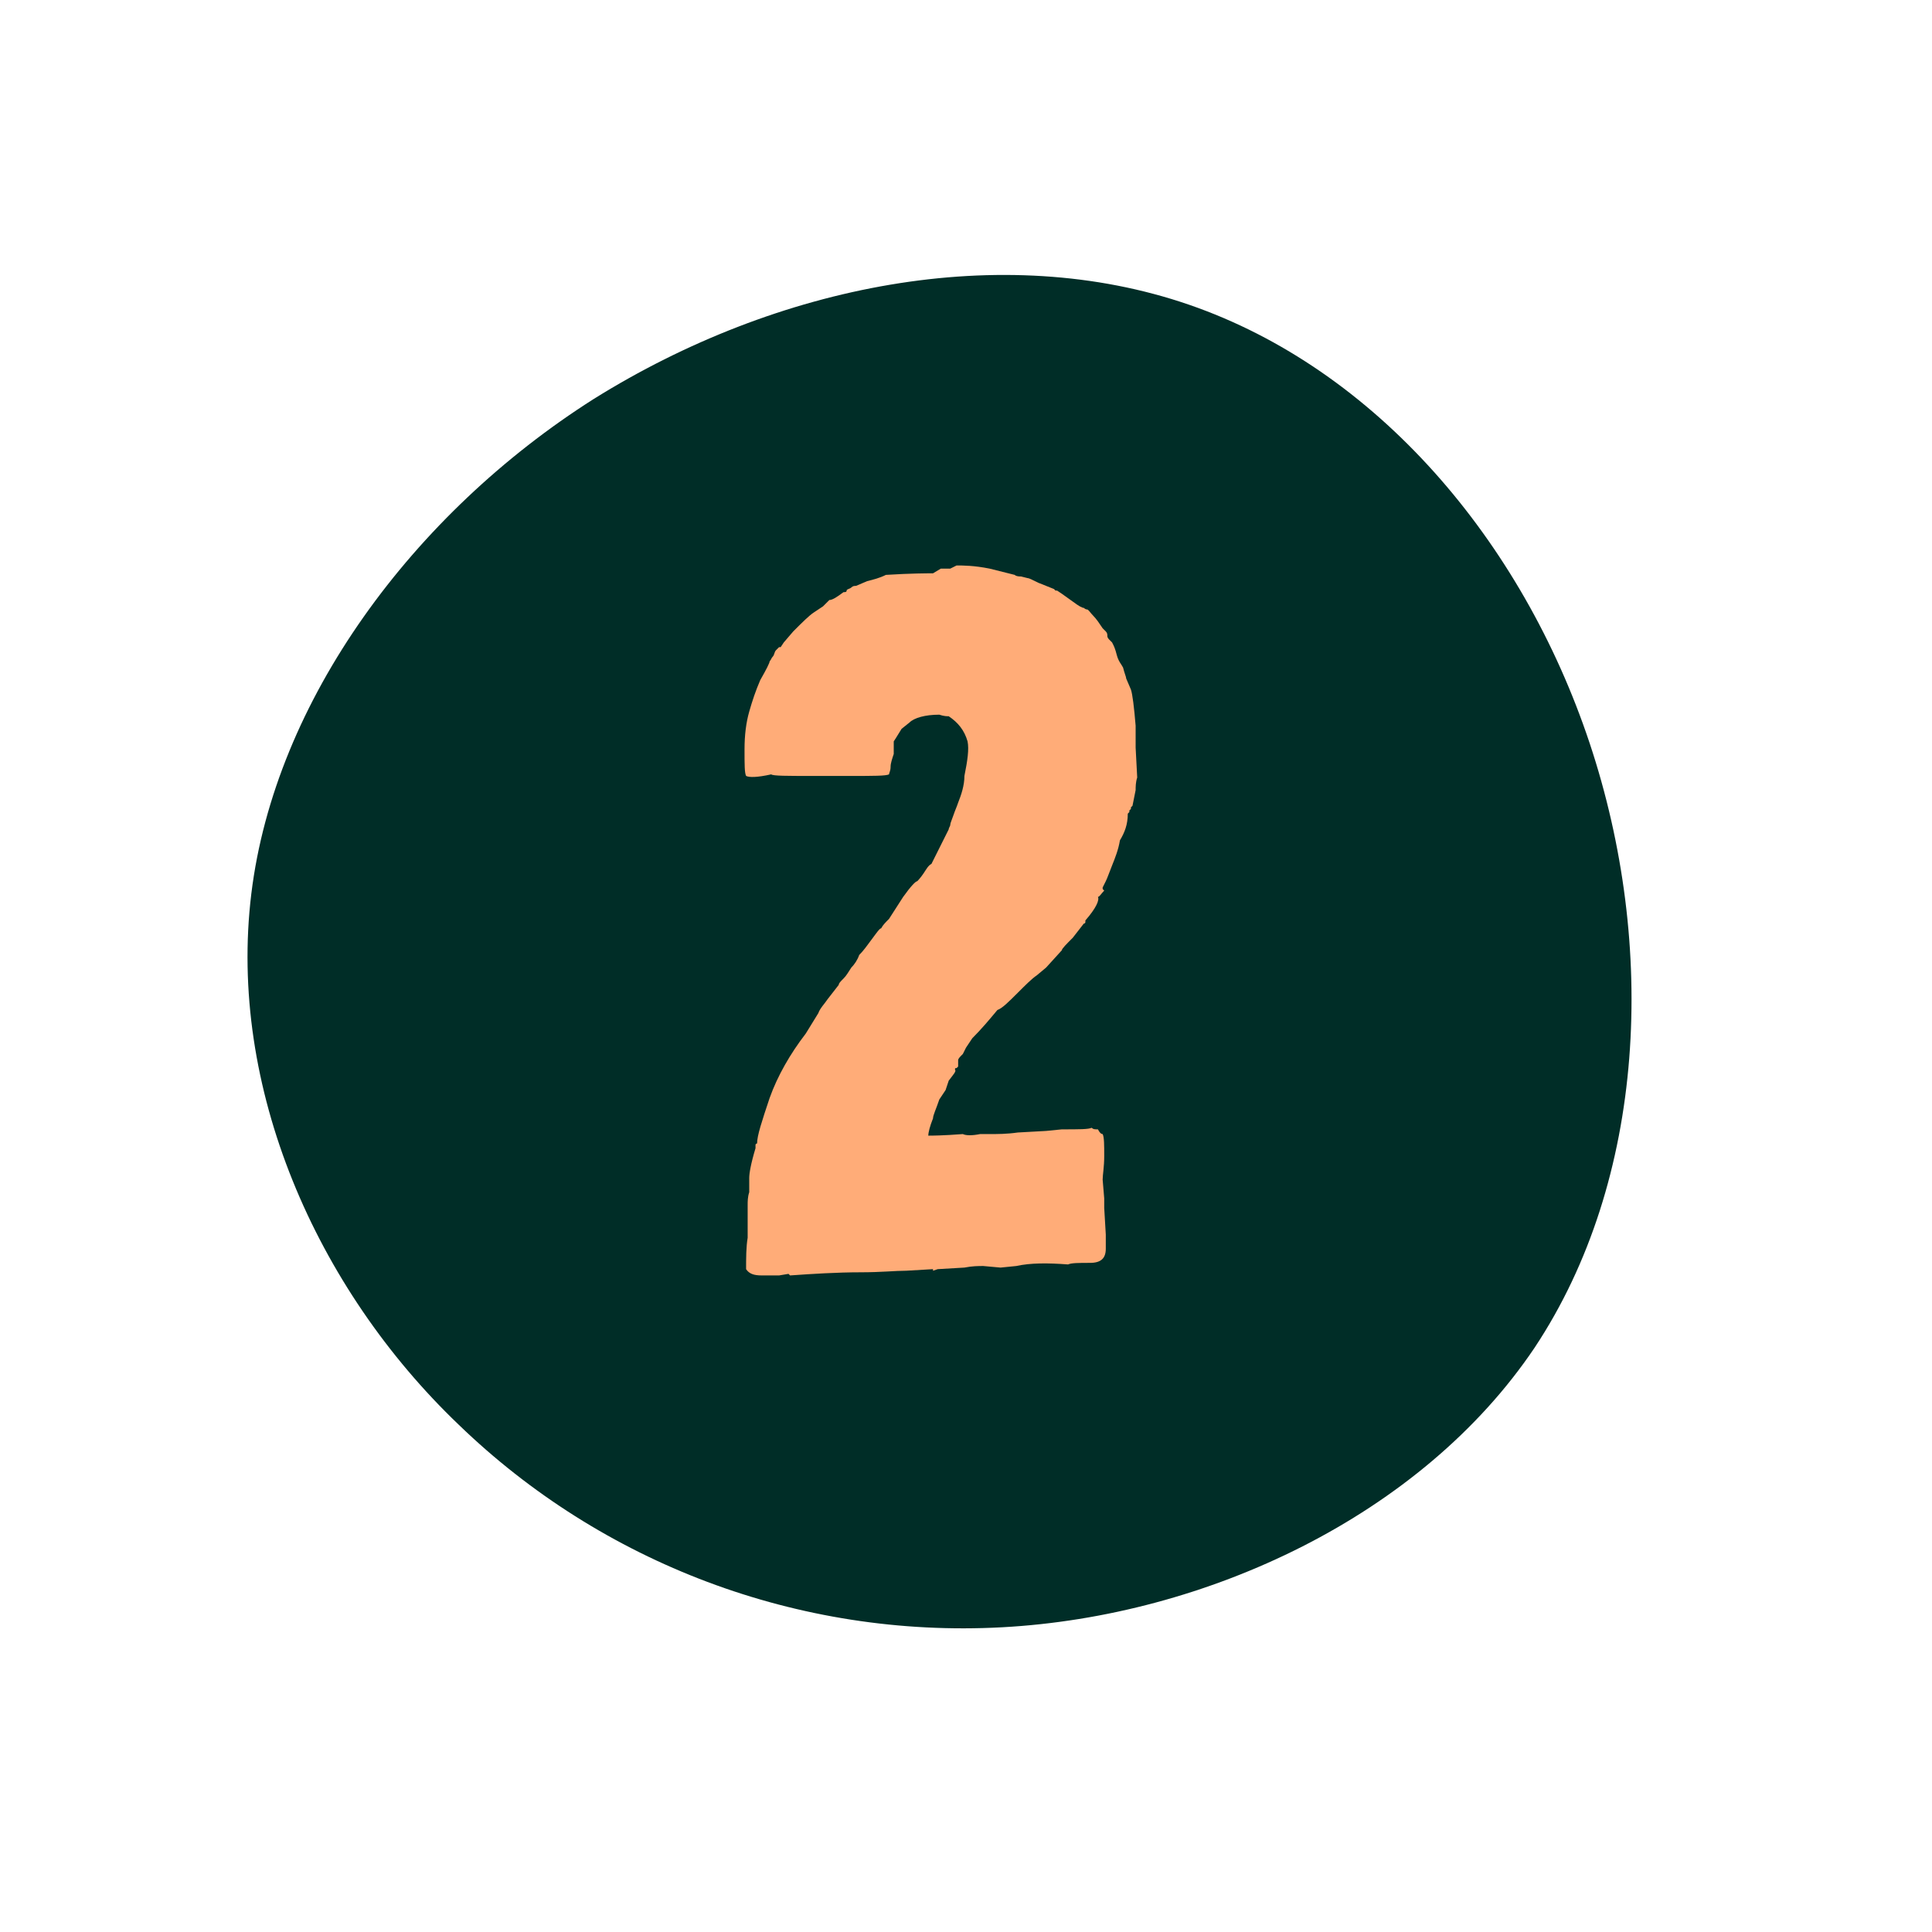 <?xml version="1.0" encoding="utf-8"?>
<!-- Generator: Adobe Illustrator 27.5.0, SVG Export Plug-In . SVG Version: 6.00 Build 0)  -->
<svg version="1.1" id="Calque_1" xmlns="http://www.w3.org/2000/svg" xmlns:xlink="http://www.w3.org/1999/xlink" x="0px" y="0px"
	 viewBox="0 0 123 123" style="enable-background:new 0 0 123 123;" xml:space="preserve">
<style type="text/css">
	.st0{fill:#002D27;}
	.st1{fill:none;}
	.st2{enable-background:new    ;}
	.st3{fill:#FFAC78;}
</style>
<path class="st0" d="M29.2,90.7c9.1,8.8,21.6,13.6,34.6,12.9s26.7-7.1,33.9-17.8c7.1-10.7,7.8-25.6,3.5-38.5S87.6,23.5,75.7,19.4
	s-26.2-1.3-37.9,6C26.3,32.7,17.5,44.6,16,56.9S20.1,82,29.2,90.7z"/>
<rect x="37.1" y="36.1" class="st1" width="45.5" height="48.8"/>
<g class="st2">
	<path class="st3" d="M72.3,47.6l0.1,1.9c-0.1,0.3-0.1,0.6-0.1,0.8l-0.2,1L72,51.4v0.1l-0.1,0.1v0.1l-0.1,0.1c0,0.7-0.2,1.2-0.5,1.7
		c-0.1,0.6-0.3,1.1-0.5,1.6s-0.3,0.8-0.4,1s-0.2,0.4-0.2,0.4v0.1c0,0,0.1,0.1,0.1,0.1c-0.2,0.2-0.3,0.4-0.4,0.4
		c0.1,0.2-0.1,0.7-0.8,1.5v0.1c0,0,0,0.1-0.1,0.1l-0.7,0.9c-0.4,0.4-0.7,0.7-0.7,0.8l-1,1.1L66,62.1c-0.3,0.2-0.7,0.6-1.2,1.1
		c-0.6,0.6-1,1-1.3,1.1c-0.5,0.6-1,1.2-1.6,1.8l-0.4,0.6l-0.2,0.4c-0.2,0.2-0.3,0.3-0.3,0.4L61,67.8v0.1L60.9,68
		c-0.1,0-0.1,0-0.1,0.1c0.1,0.1-0.1,0.3-0.4,0.7l-0.2,0.6l-0.4,0.6c-0.2,0.6-0.4,1-0.4,1.2c-0.2,0.5-0.3,0.9-0.3,1.1
		c0.2,0,0.9,0,2.2-0.1c0.2,0.1,0.6,0.1,1.1,0H63c0.5,0,1.1,0,1.8-0.1l1.8-0.1l1-0.1c1.1,0,1.7,0,1.9-0.1c0.1,0.1,0.2,0.1,0.4,0.1
		c0.1,0.2,0.2,0.3,0.3,0.3c0.1,0.2,0.1,0.7,0.1,1.4s-0.1,1.2-0.1,1.5l0.1,1.2v0.6l0.1,1.7l0,0.9c0,0.6-0.3,0.9-1,0.9
		c-0.7,0-1.2,0-1.4,0.1c-1.3-0.1-2.4-0.1-3.3,0.1l-1,0.1l-1.1-0.1c-0.3,0-0.7,0-1.2,0.1l-1.7,0.1l-0.3,0.1v-0.1l-1.7,0.1
		c-0.7,0-1.6,0.1-2.9,0.1c-1.5,0-3.1,0.1-4.5,0.2l-0.1-0.1l-0.6,0.1c-0.4,0-0.7,0-1.1,0c-0.5,0-0.8-0.1-1-0.4c0-0.7,0-1.4,0.1-2
		v-2.1c0-0.2,0-0.5,0.1-0.8v-0.9c0-0.3,0.1-0.9,0.4-1.9v-0.2c0-0.1,0.1-0.1,0.1-0.1c0-0.5,0.3-1.4,0.8-2.9c0.5-1.4,1.3-2.8,2.3-4.1
		l0.8-1.3c0.1-0.3,0.4-0.6,0.6-0.9l0.7-0.9c0-0.1,0.1-0.2,0.3-0.4s0.3-0.4,0.5-0.7c0.2-0.2,0.4-0.5,0.5-0.8c0.3-0.3,0.5-0.6,0.8-1
		c0.3-0.4,0.5-0.7,0.6-0.7c0.1-0.2,0.3-0.4,0.5-0.6l0.9-1.4c0.5-0.7,0.8-1,0.9-1c0,0,0.2-0.2,0.4-0.5c0.2-0.3,0.3-0.5,0.5-0.6
		l0.8-1.6l0.3-0.6c0-0.1,0.1-0.2,0.1-0.3c0-0.1,0.1-0.3,0.2-0.6s0.2-0.5,0.3-0.8c0.2-0.5,0.4-1.1,0.4-1.7c0.2-1,0.3-1.7,0.2-2.2
		c-0.2-0.7-0.6-1.2-1.2-1.6c-0.1,0-0.3,0-0.6-0.1c-0.9,0-1.6,0.2-1.9,0.5l-0.5,0.4c-0.3,0.5-0.5,0.8-0.5,0.8L56.9,48
		c-0.1,0.3-0.2,0.6-0.2,0.8c0,0.3-0.1,0.4-0.1,0.5c-0.2,0.1-1,0.1-2.4,0.1h-2.5c-1.6,0-2.5,0-2.6-0.1c-0.9,0.2-1.4,0.2-1.6,0.1
		c-0.1-0.2-0.1-0.7-0.1-1.7c0-0.9,0.1-1.7,0.3-2.4c0.2-0.7,0.4-1.3,0.7-2c0.4-0.7,0.6-1.1,0.6-1.2c0.1-0.1,0.1-0.2,0.2-0.3
		c0.1-0.1,0.1-0.3,0.2-0.4s0.1-0.1,0.2-0.2h0.1l0.2-0.3l0.6-0.7c0.6-0.6,1-1,1.3-1.2l0.6-0.4l0.3-0.3l0.1-0.1c0.2,0,0.5-0.2,0.9-0.5
		c0.1,0,0.2,0,0.2-0.1s0.2-0.1,0.3-0.2c0.1-0.1,0.2-0.1,0.3-0.1l0.7-0.3c0.4-0.1,0.8-0.2,1.2-0.4c1.6-0.1,2.6-0.1,3-0.1l0.5-0.3h0.6
		l0.4-0.2c0.4,0,1.1,0,2.1,0.2l1.6,0.4c0.1,0.1,0.3,0.1,0.4,0.1l0.4,0.1c0.1,0,0.3,0.1,0.7,0.3l1,0.4l0.1,0.1h0.1l0.3,0.2l0.7,0.5
		c0.4,0.3,0.6,0.4,0.7,0.4c0,0,0.1,0.1,0.2,0.1s0.2,0.2,0.4,0.4s0.4,0.5,0.6,0.8l0.2,0.2c0.1,0.1,0.1,0.2,0.1,0.3s0.1,0.2,0.1,0.2
		s0.1,0.1,0.1,0.1l0.1,0.1l0.1,0.2c0,0,0.1,0.2,0.2,0.6s0.3,0.6,0.4,0.8c0.1,0.4,0.2,0.6,0.2,0.7l0.3,0.7c0.1,0.3,0.2,1.1,0.3,2.3
		V47.6L72.3,47.6z"/>
</g>
</svg>
